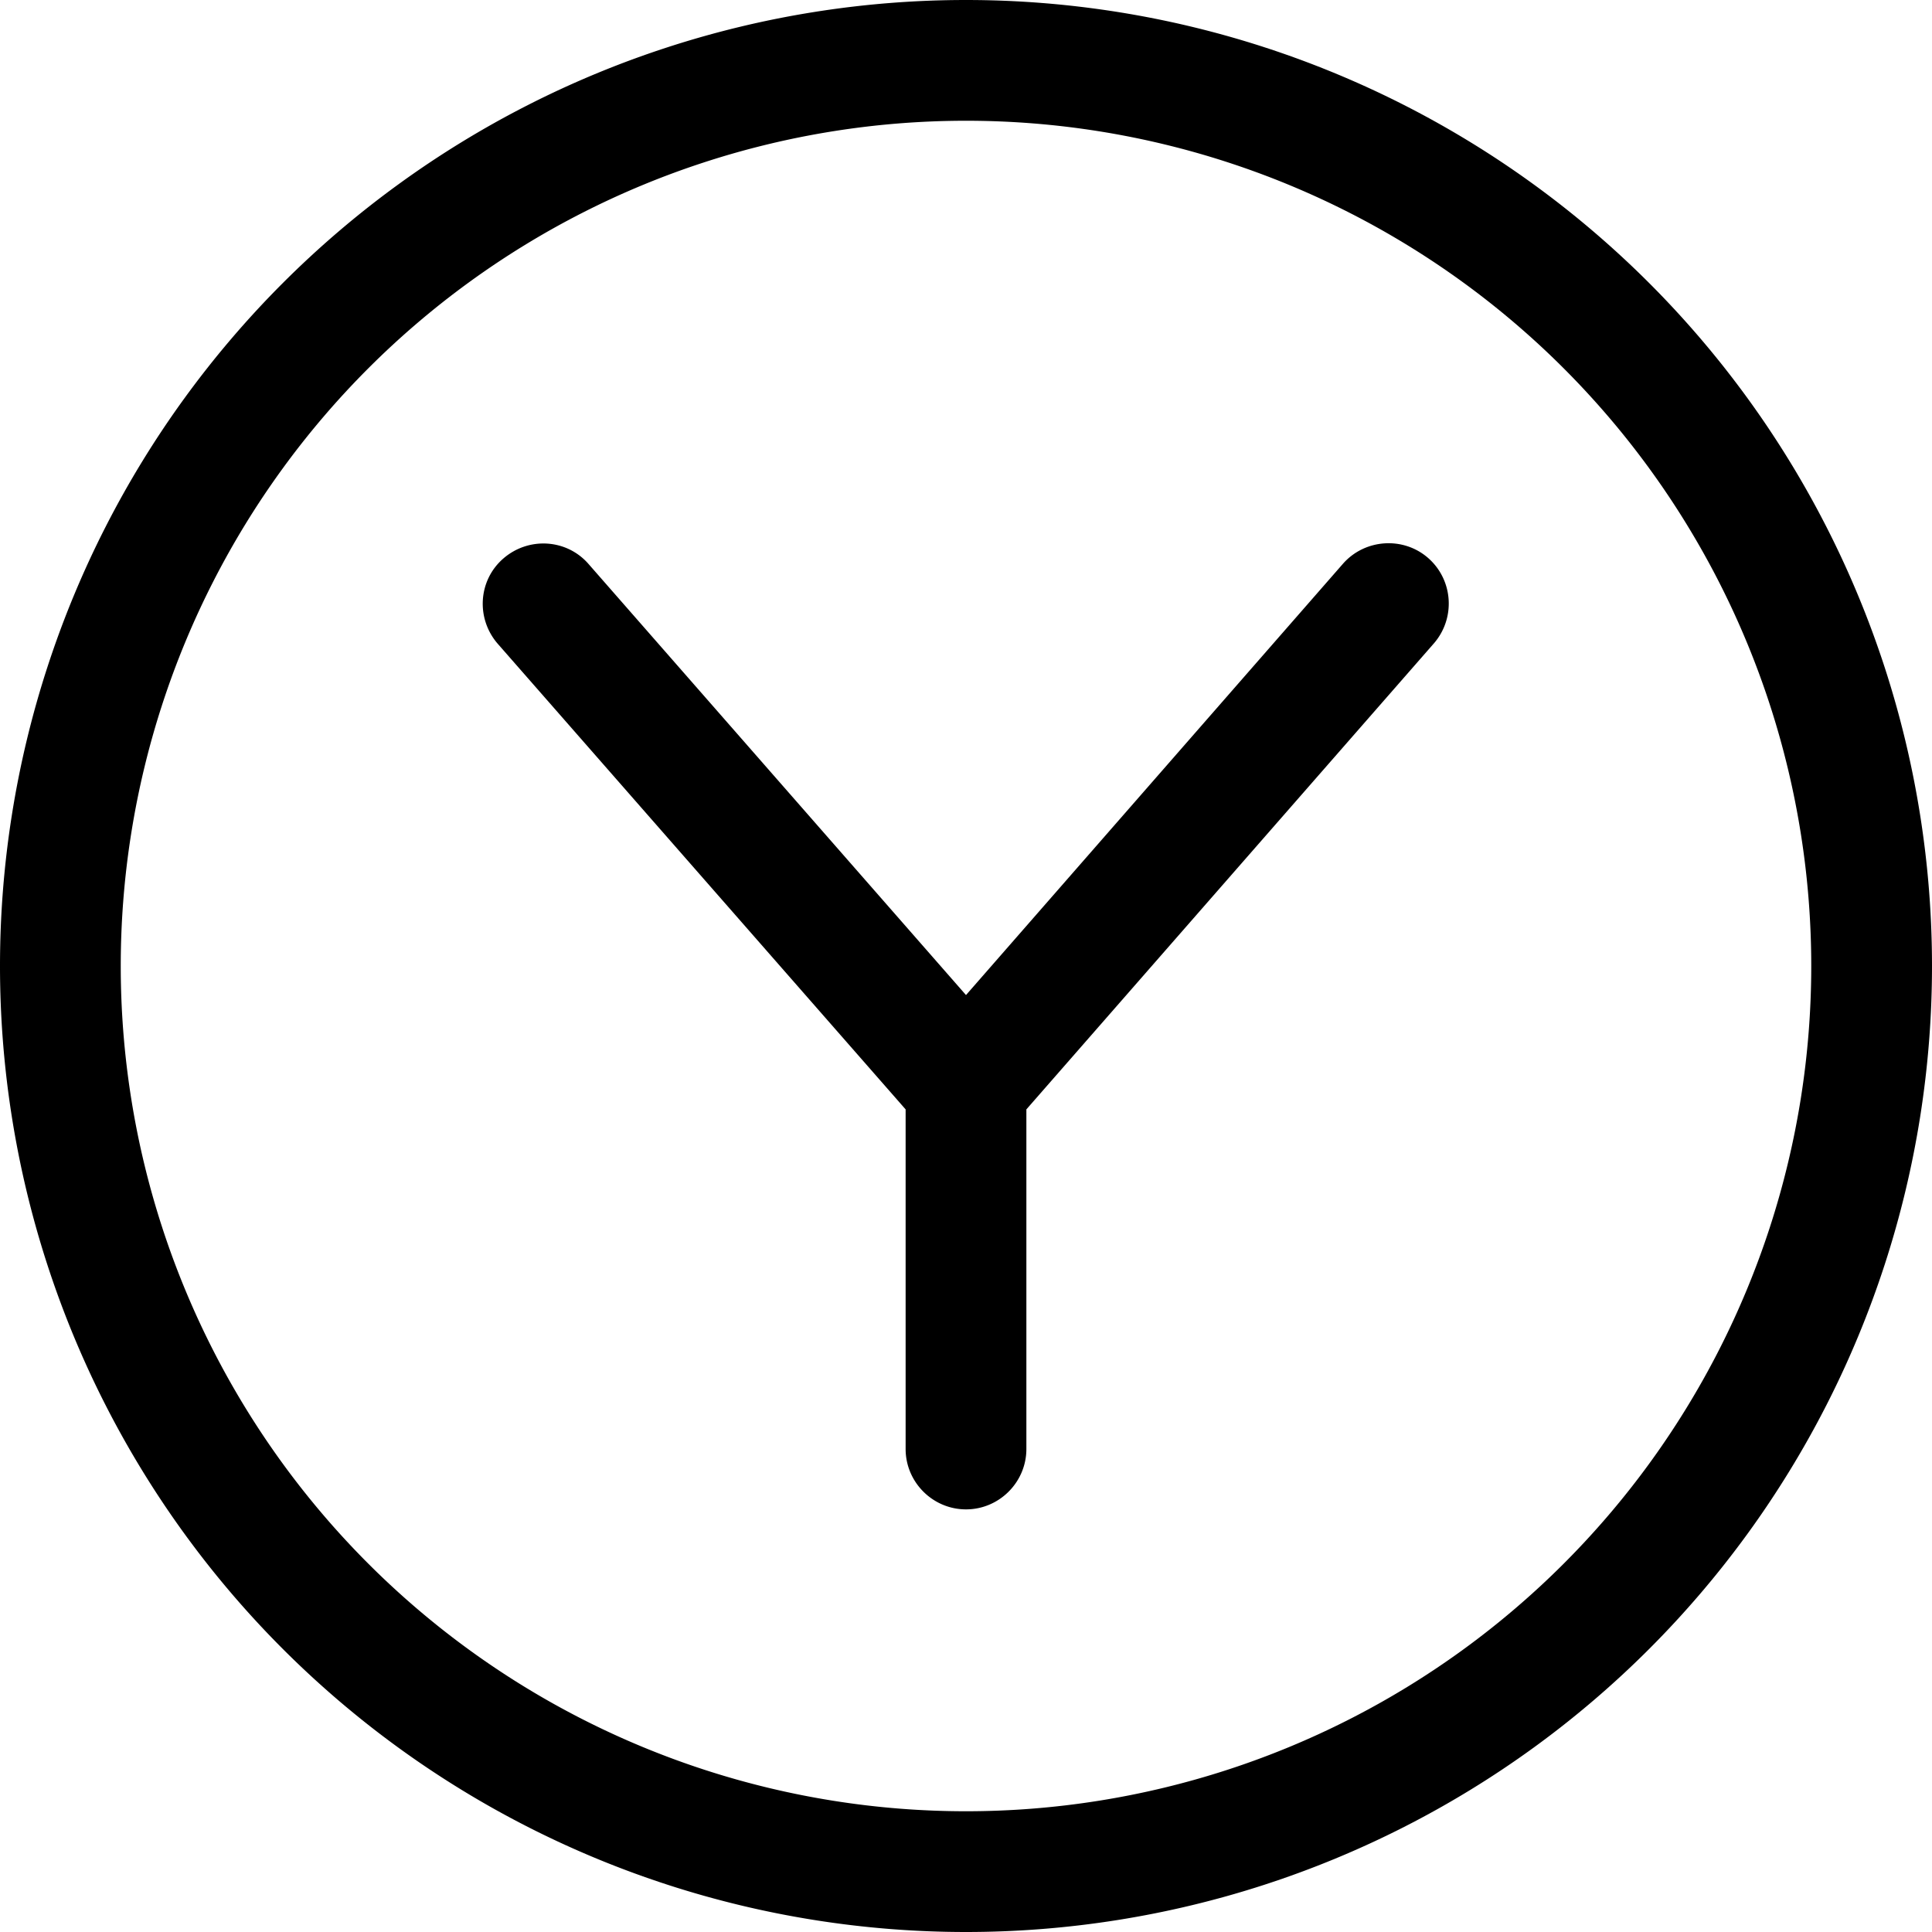 <svg xmlns="http://www.w3.org/2000/svg" viewBox="0 0 512 512"><!--! Font Awesome Pro 6.4.2 by @fontawesome - https://fontawesome.com License - https://fontawesome.com/license (Commercial License) Copyright 2023 Fonticons, Inc. --><path d="M256 32a224 224 0 1 1 0 448 224 224 0 1 1 0-448zm0 480A256 256 0 1 0 256 0a256 256 0 1 0 0 512zM156 149.5c-5.8-6.7-15.9-7.3-22.6-1.5s-7.3 15.9-1.5 22.6L240 294v90c0 8.8 7.2 16 16 16s16-7.2 16-16V294L380 170.5c5.8-6.7 5.1-16.8-1.5-22.6s-16.8-5.1-22.6 1.5L256 263.7 156 149.5z"/></svg>